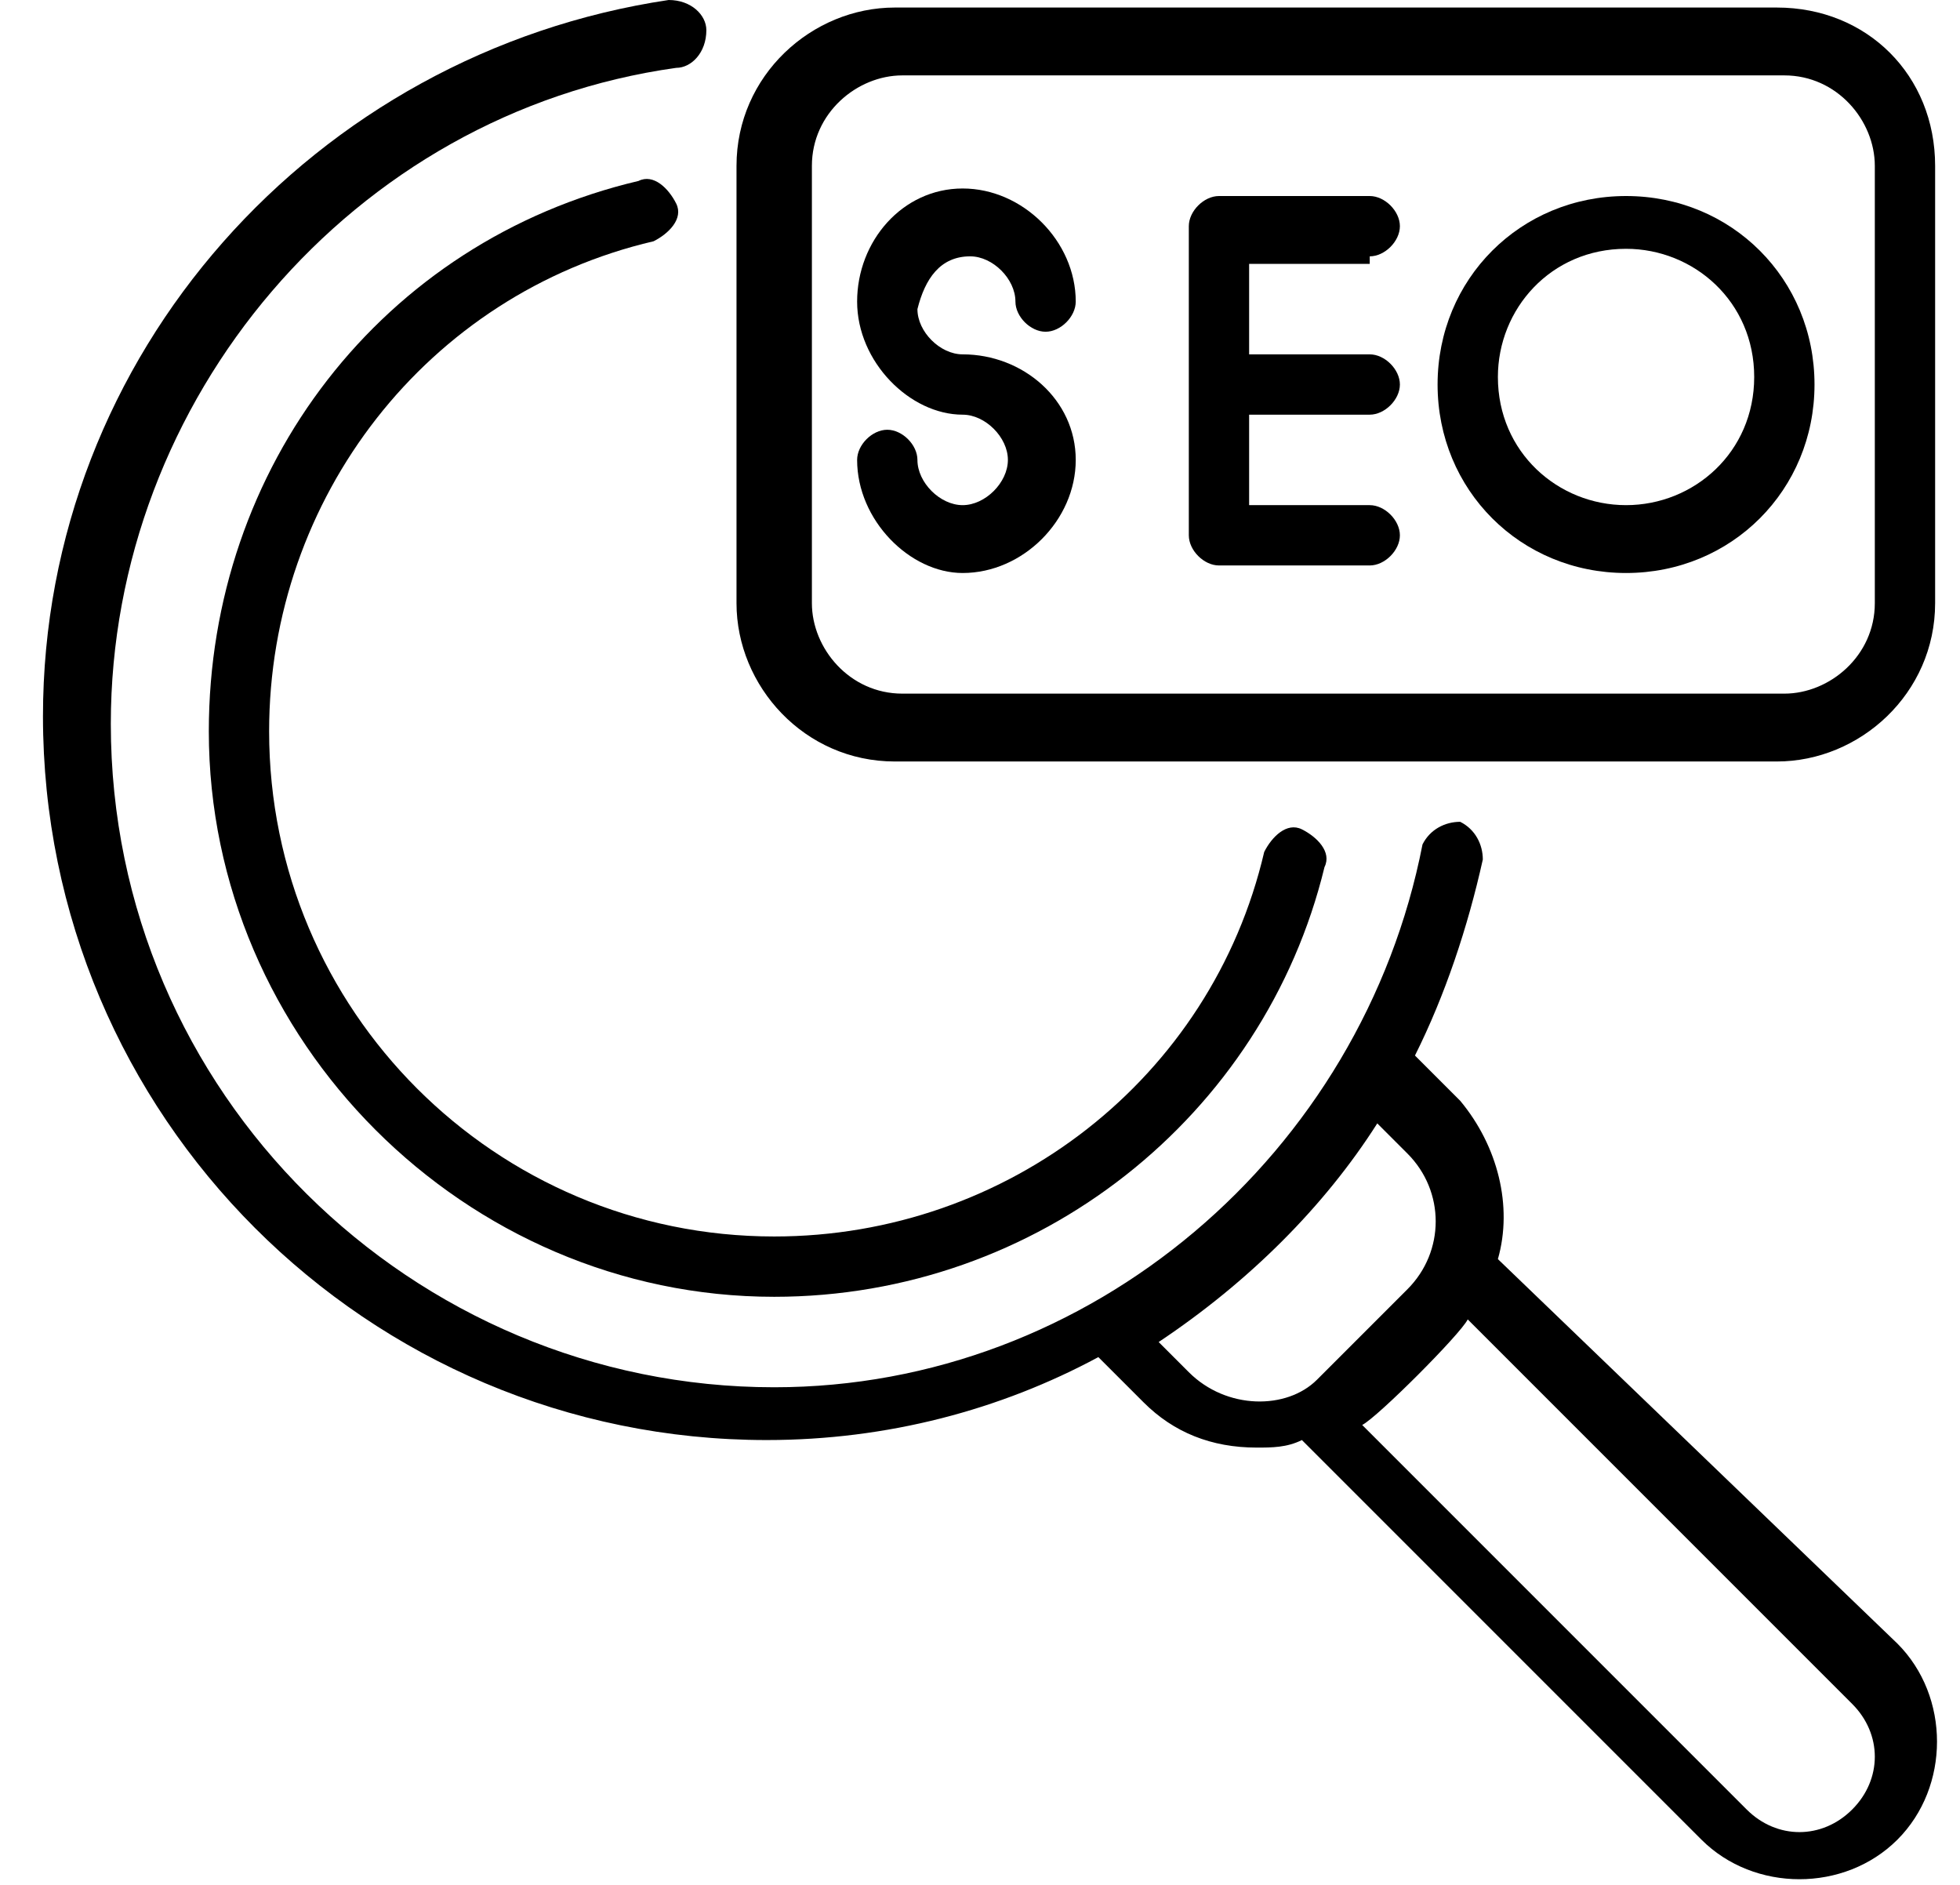<svg width="26" height="25" viewBox="0 0 26 25" fill="none" xmlns="http://www.w3.org/2000/svg">
<path d="M8.67 3.2C8.87 3.1 9.07 2.9 8.97 2.7C8.87 2.5 8.67 2.3 8.47 2.4C5.07 3.2 2.77 6.2 2.77 9.7C2.77 13.8 6.17 17.2 10.27 17.2C13.77 17.2 16.77 14.8 17.57 11.5C17.67 11.3 17.47 11.1 17.27 11C17.07 10.9 16.87 11.1 16.77 11.3C16.07 14.3 13.37 16.4 10.27 16.4C6.57 16.4 3.57 13.4 3.57 9.7C3.57 6.6 5.67 3.9 8.67 3.2Z" fill="black"/>
<path d="M19.87 16.7C20.07 16 19.87 15.2 19.37 14.6L18.77 14C19.17 13.2 19.47 12.3 19.67 11.4C19.67 11.2 19.57 11 19.37 10.9C19.17 10.9 18.97 11 18.87 11.2C18.07 15.3 14.47 18.4 10.27 18.4C5.47 18.4 1.47 14.5 1.47 9.6C1.47 5.3 4.67 1.5 8.97 0.9C9.17 0.9 9.37 0.7 9.37 0.4C9.37 0.2 9.17 0 8.87 0C4.17 0.7 0.57 4.7 0.57 9.5C0.57 14.8 4.87 19.1 10.17 19.1C11.77 19.1 13.27 18.7 14.57 18L15.17 18.6C15.57 19 16.07 19.2 16.67 19.2C16.87 19.2 17.07 19.2 17.27 19.1L22.57 24.4C23.27 25.1 24.47 25.1 25.17 24.4C25.87 23.7 25.87 22.5 25.17 21.8L19.87 16.7ZM15.77 18.2L15.37 17.8C16.57 17 17.57 16 18.27 14.9L18.67 15.3C19.17 15.8 19.17 16.6 18.67 17.1L17.47 18.3C17.07 18.7 16.27 18.7 15.77 18.2ZM24.57 24C24.17 24.4 23.57 24.4 23.17 24L18.07 18.9C18.27 18.8 19.37 17.7 19.47 17.5L24.57 22.6C24.97 23 24.97 23.6 24.57 24Z" fill="black"/>
<path d="M23.57 0.1H11.87C10.77 0.1 9.77 1 9.77 2.2V8C9.77 9.1 10.67 10.1 11.87 10.1H23.57C24.67 10.1 25.67 9.2 25.67 8V2.2C25.67 1 24.77 0.1 23.57 0.1ZM24.87 8C24.87 8.7 24.27 9.2 23.67 9.2H11.97C11.27 9.2 10.77 8.6 10.77 8V2.2C10.77 1.5 11.37 1 11.97 1H23.67C24.37 1 24.87 1.6 24.87 2.2V8Z" fill="black"/>
<path d="M12.87 3.4C13.17 3.4 13.47 3.7 13.47 4C13.47 4.2 13.67 4.4 13.87 4.4C14.07 4.4 14.27 4.2 14.27 4C14.27 3.2 13.57 2.5 12.77 2.5C11.97 2.5 11.37 3.2 11.37 4C11.37 4.8 12.07 5.5 12.77 5.5C13.07 5.5 13.37 5.8 13.37 6.1C13.37 6.4 13.07 6.7 12.77 6.7C12.47 6.7 12.17 6.4 12.17 6.1C12.17 5.9 11.97 5.7 11.77 5.7C11.57 5.7 11.37 5.9 11.37 6.1C11.37 6.9 12.07 7.6 12.77 7.6C13.57 7.6 14.27 6.9 14.27 6.1C14.27 5.3 13.57 4.7 12.77 4.7C12.47 4.7 12.17 4.4 12.17 4.1C12.27 3.7 12.47 3.4 12.87 3.4Z" fill="black"/>
<path d="M18.17 3.4C18.37 3.4 18.57 3.2 18.57 3C18.57 2.8 18.37 2.6 18.17 2.6H16.17C15.97 2.6 15.77 2.8 15.77 3V7.1C15.77 7.3 15.97 7.5 16.17 7.5H18.17C18.37 7.5 18.57 7.3 18.57 7.1C18.57 6.9 18.37 6.7 18.17 6.7H16.57V5.5H18.17C18.37 5.5 18.57 5.3 18.57 5.1C18.57 4.9 18.37 4.7 18.17 4.7H16.57V3.5H18.17V3.4Z" fill="black"/>
<path d="M21.57 2.6C20.17 2.6 19.07 3.7 19.07 5.1C19.07 6.5 20.17 7.6 21.57 7.6C22.97 7.6 24.07 6.5 24.07 5.1C24.07 3.7 22.97 2.6 21.57 2.6ZM21.57 6.7C20.67 6.7 19.87 6 19.87 5C19.87 4.1 20.57 3.3 21.57 3.3C22.47 3.3 23.27 4 23.27 5C23.27 6 22.47 6.7 21.57 6.7Z" fill="black"/>
</svg>

